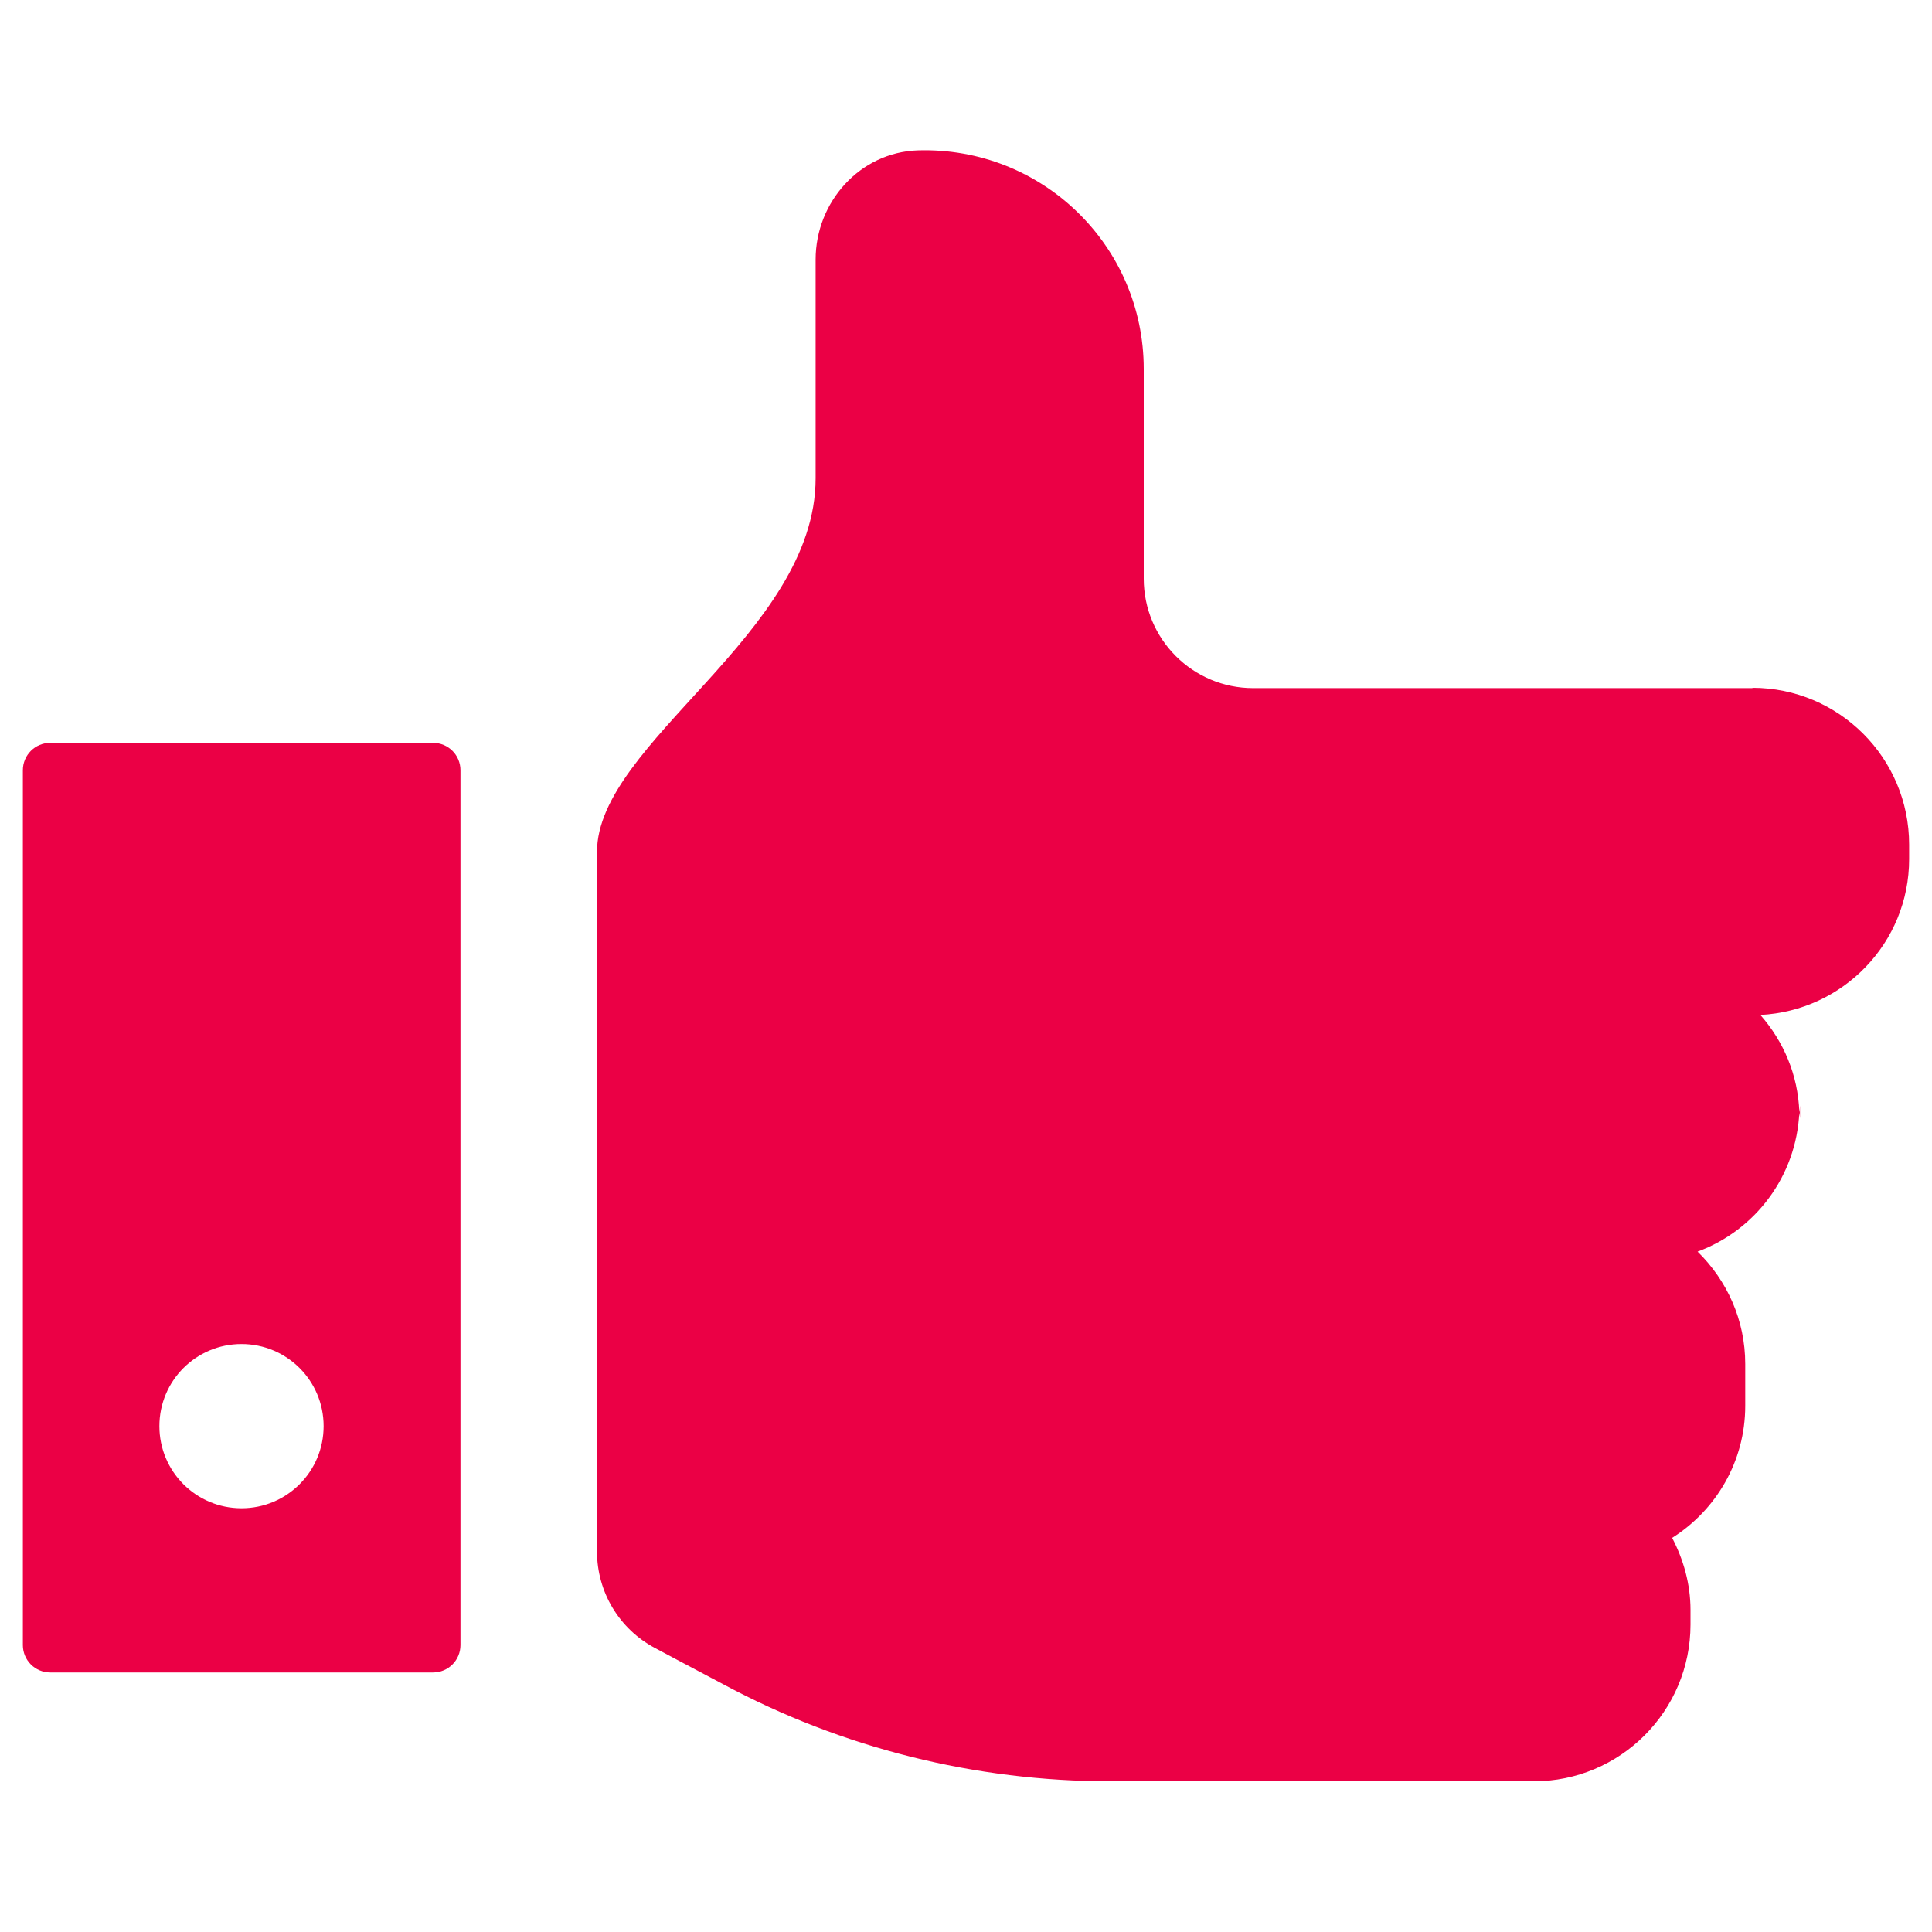 <?xml version="1.0" encoding="UTF-8"?>
<svg xmlns="http://www.w3.org/2000/svg" id="Capa_1" width="60" height="60" viewBox="0 0 60 60">
  <defs>
    <style>.cls-1{fill:#eb0045;stroke-width:0px;}</style>
  </defs>
  <path class="cls-1" d="m55.9,34.33c0,.07-.01.14-.02.22,0,.06.02.12.02.18v-.4Zm-1.47-12.96h-15.51c-1.88,0-3.4-1.52-3.4-3.4v-6.51c0-3.83-3.16-6.91-7.02-6.79-1.79.06-3.17,1.6-3.17,3.39v6.79c0,4.82-6.79,8.21-6.79,11.61v21.72c0,1.26.69,2.41,1.8,3,.62.33,1.35.72,2.11,1.12,3.7,1.99,7.84,3.02,12.04,3.02h13.14c2.69,0,4.87-2.18,4.87-4.87v-.45c0-.81-.22-1.57-.57-2.24,1.36-.86,2.27-2.37,2.27-4.1v-1.3c0-1.37-.57-2.6-1.48-3.49,1.79-.66,3.07-2.34,3.16-4.33-.04-1.16-.49-2.2-1.21-3.02,2.57-.13,4.62-2.24,4.62-4.84v-.45c0-2.69-2.18-4.87-4.87-4.87Z"></path>
  <path class="cls-1" d="m13.44,23.07H1.56c-.47,0-.85.38-.85.85v27.17c0,.47.38.85.85.85h11.89c.47,0,.85-.38.85-.85v-27.17c0-.47-.38-.85-.85-.85Zm-5.94,23.77c-1.41,0-2.55-1.14-2.55-2.55s1.14-2.55,2.55-2.55,2.55,1.14,2.55,2.55-1.14,2.55-2.55,2.55Z"></path>
</svg>
